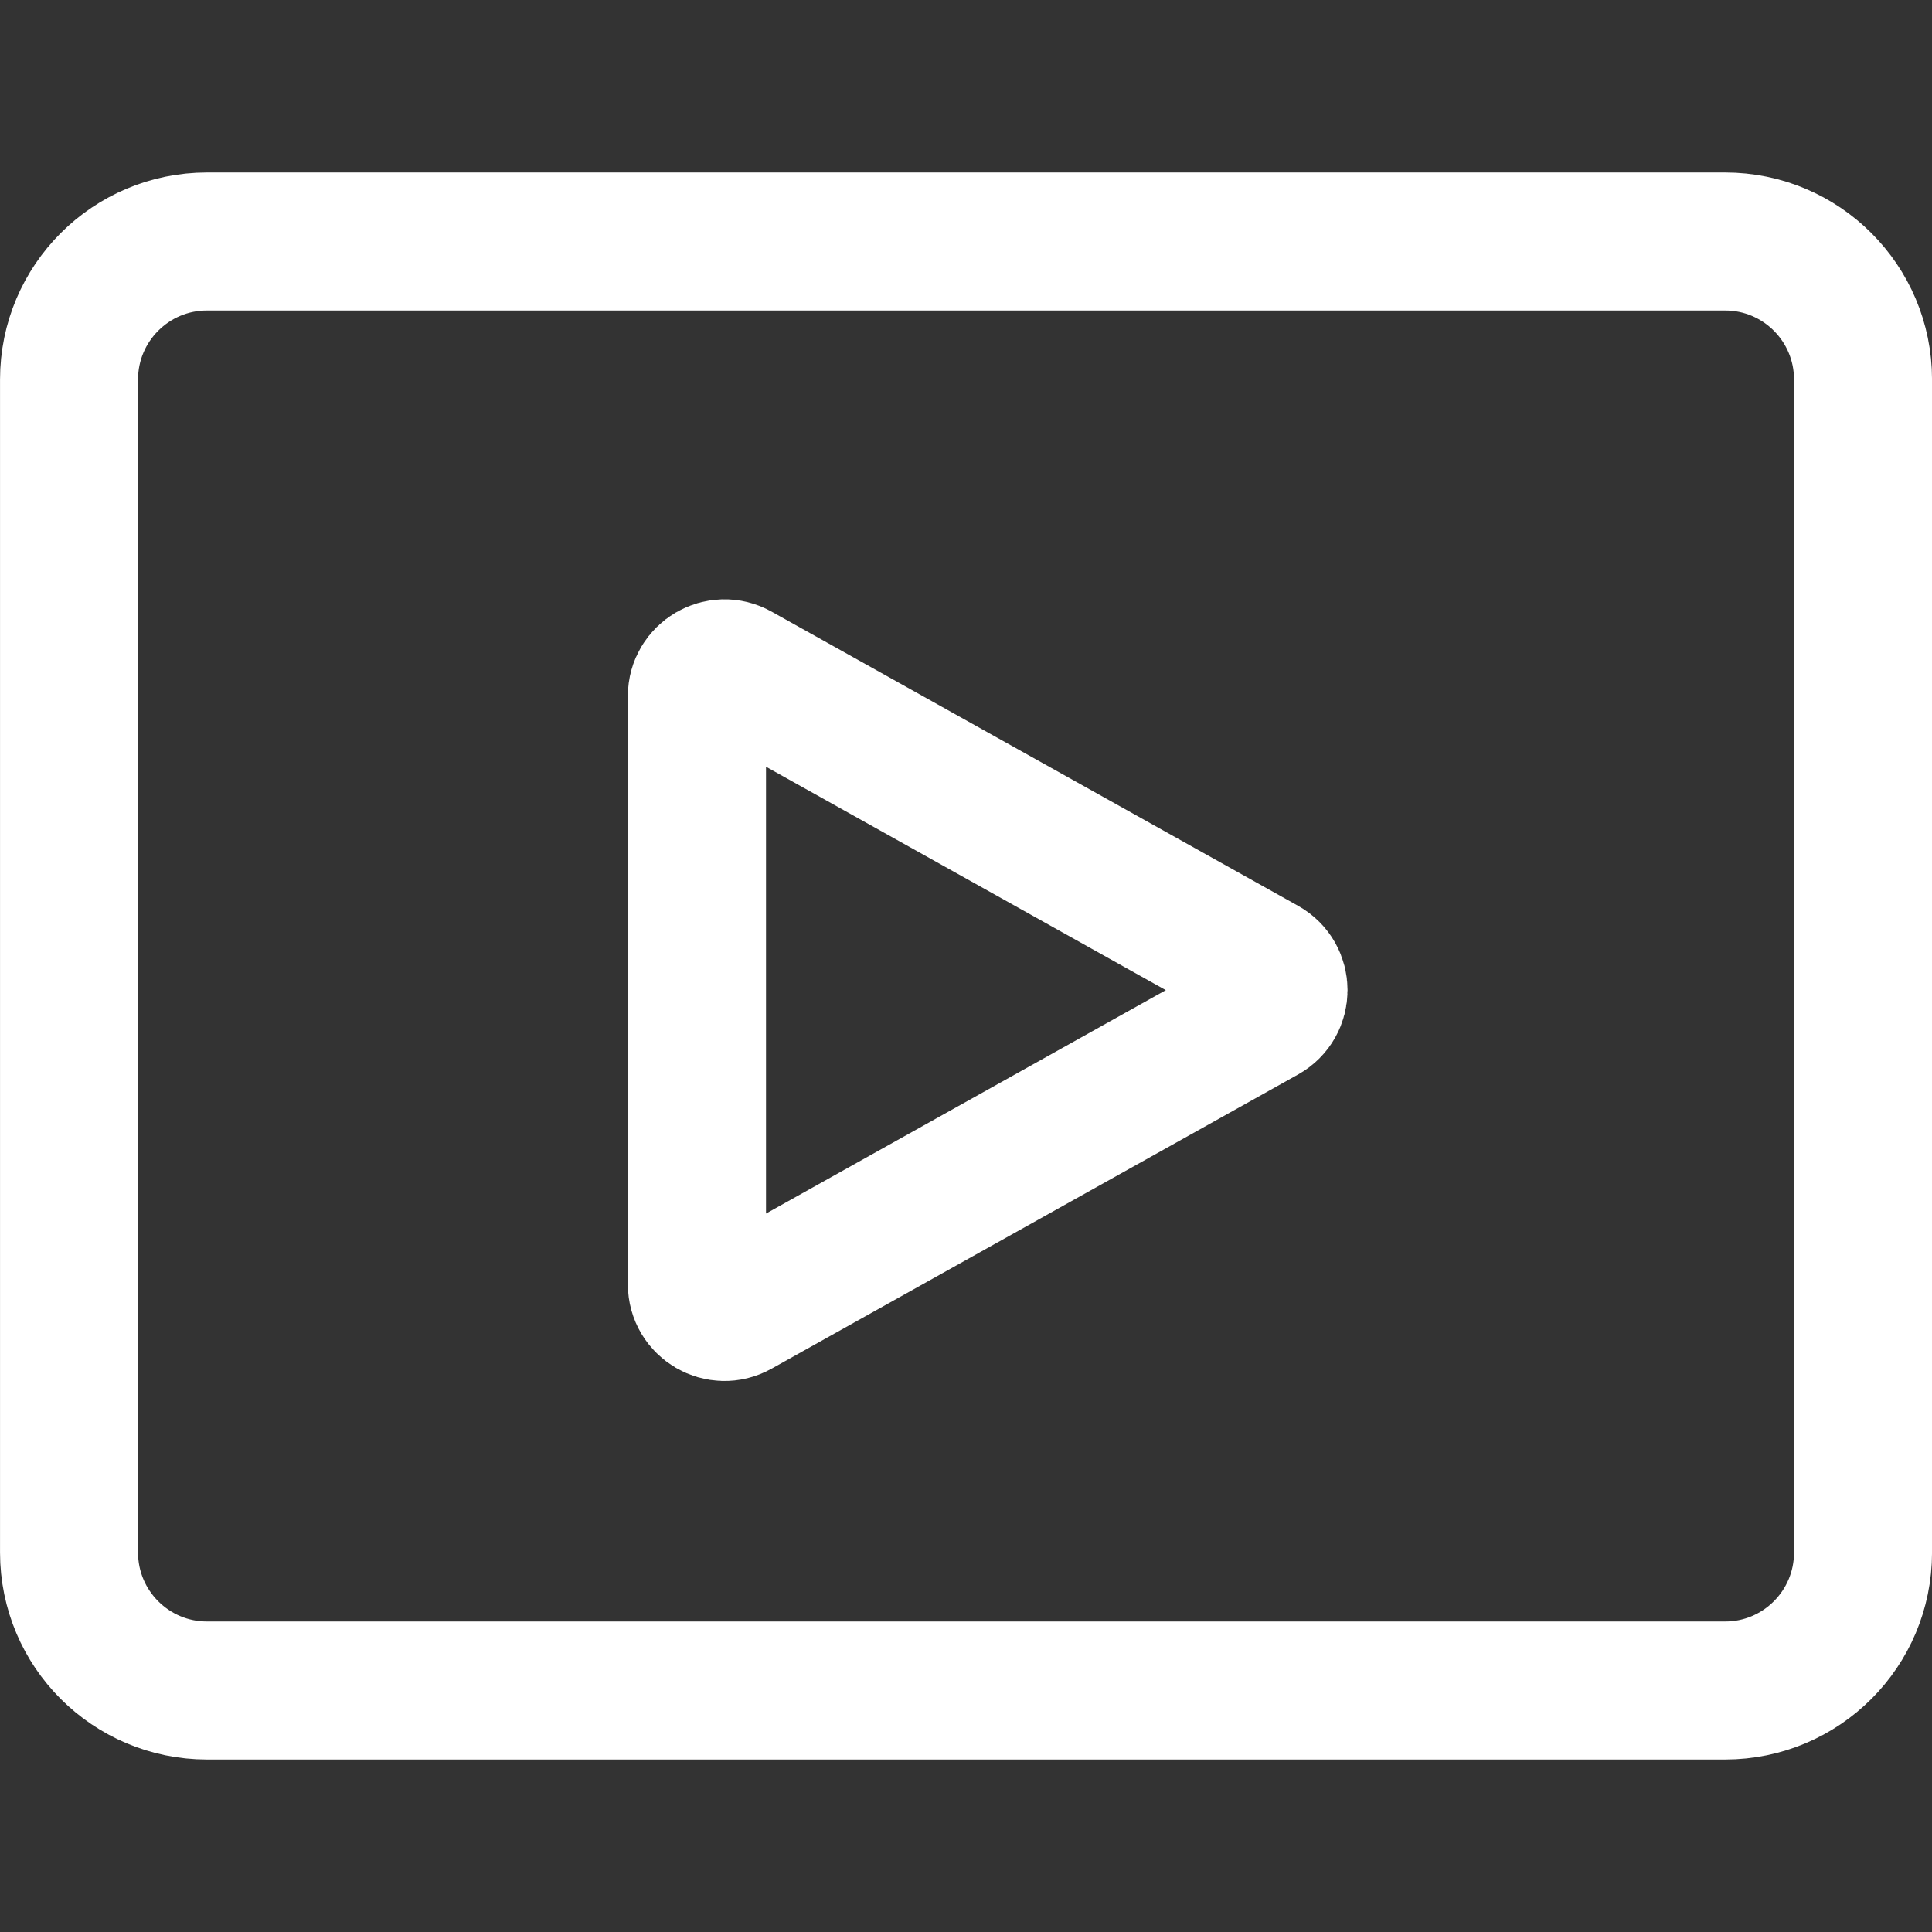 <svg width="30" height="30" viewBox="0 0 30 30" fill="none" xmlns="http://www.w3.org/2000/svg">
<rect x="0" y="0" width="30" height="30" fill="#333333" stroke="none"/>
<path d="M26.787 3.75H3.215C2.032 3.75 1.072 4.709 1.072 5.893V24.107C1.072 25.291 2.032 26.25 3.215 26.25H26.787C27.97 26.25 28.929 25.291 28.929 24.107V5.893C28.929 4.709 27.97 3.75 26.787 3.75Z" stroke="white" stroke-width="2.143" stroke-linecap="round" stroke-linejoin="round"/>
<path d="M19.634 15.002C19.925 15.165 19.925 15.585 19.634 15.748L11.459 20.316C11.174 20.476 10.822 20.27 10.822 19.943L10.822 10.807C10.822 10.48 11.174 10.274 11.459 10.434L19.634 15.002Z" stroke="white" stroke-width="2.145"/>
</svg>
